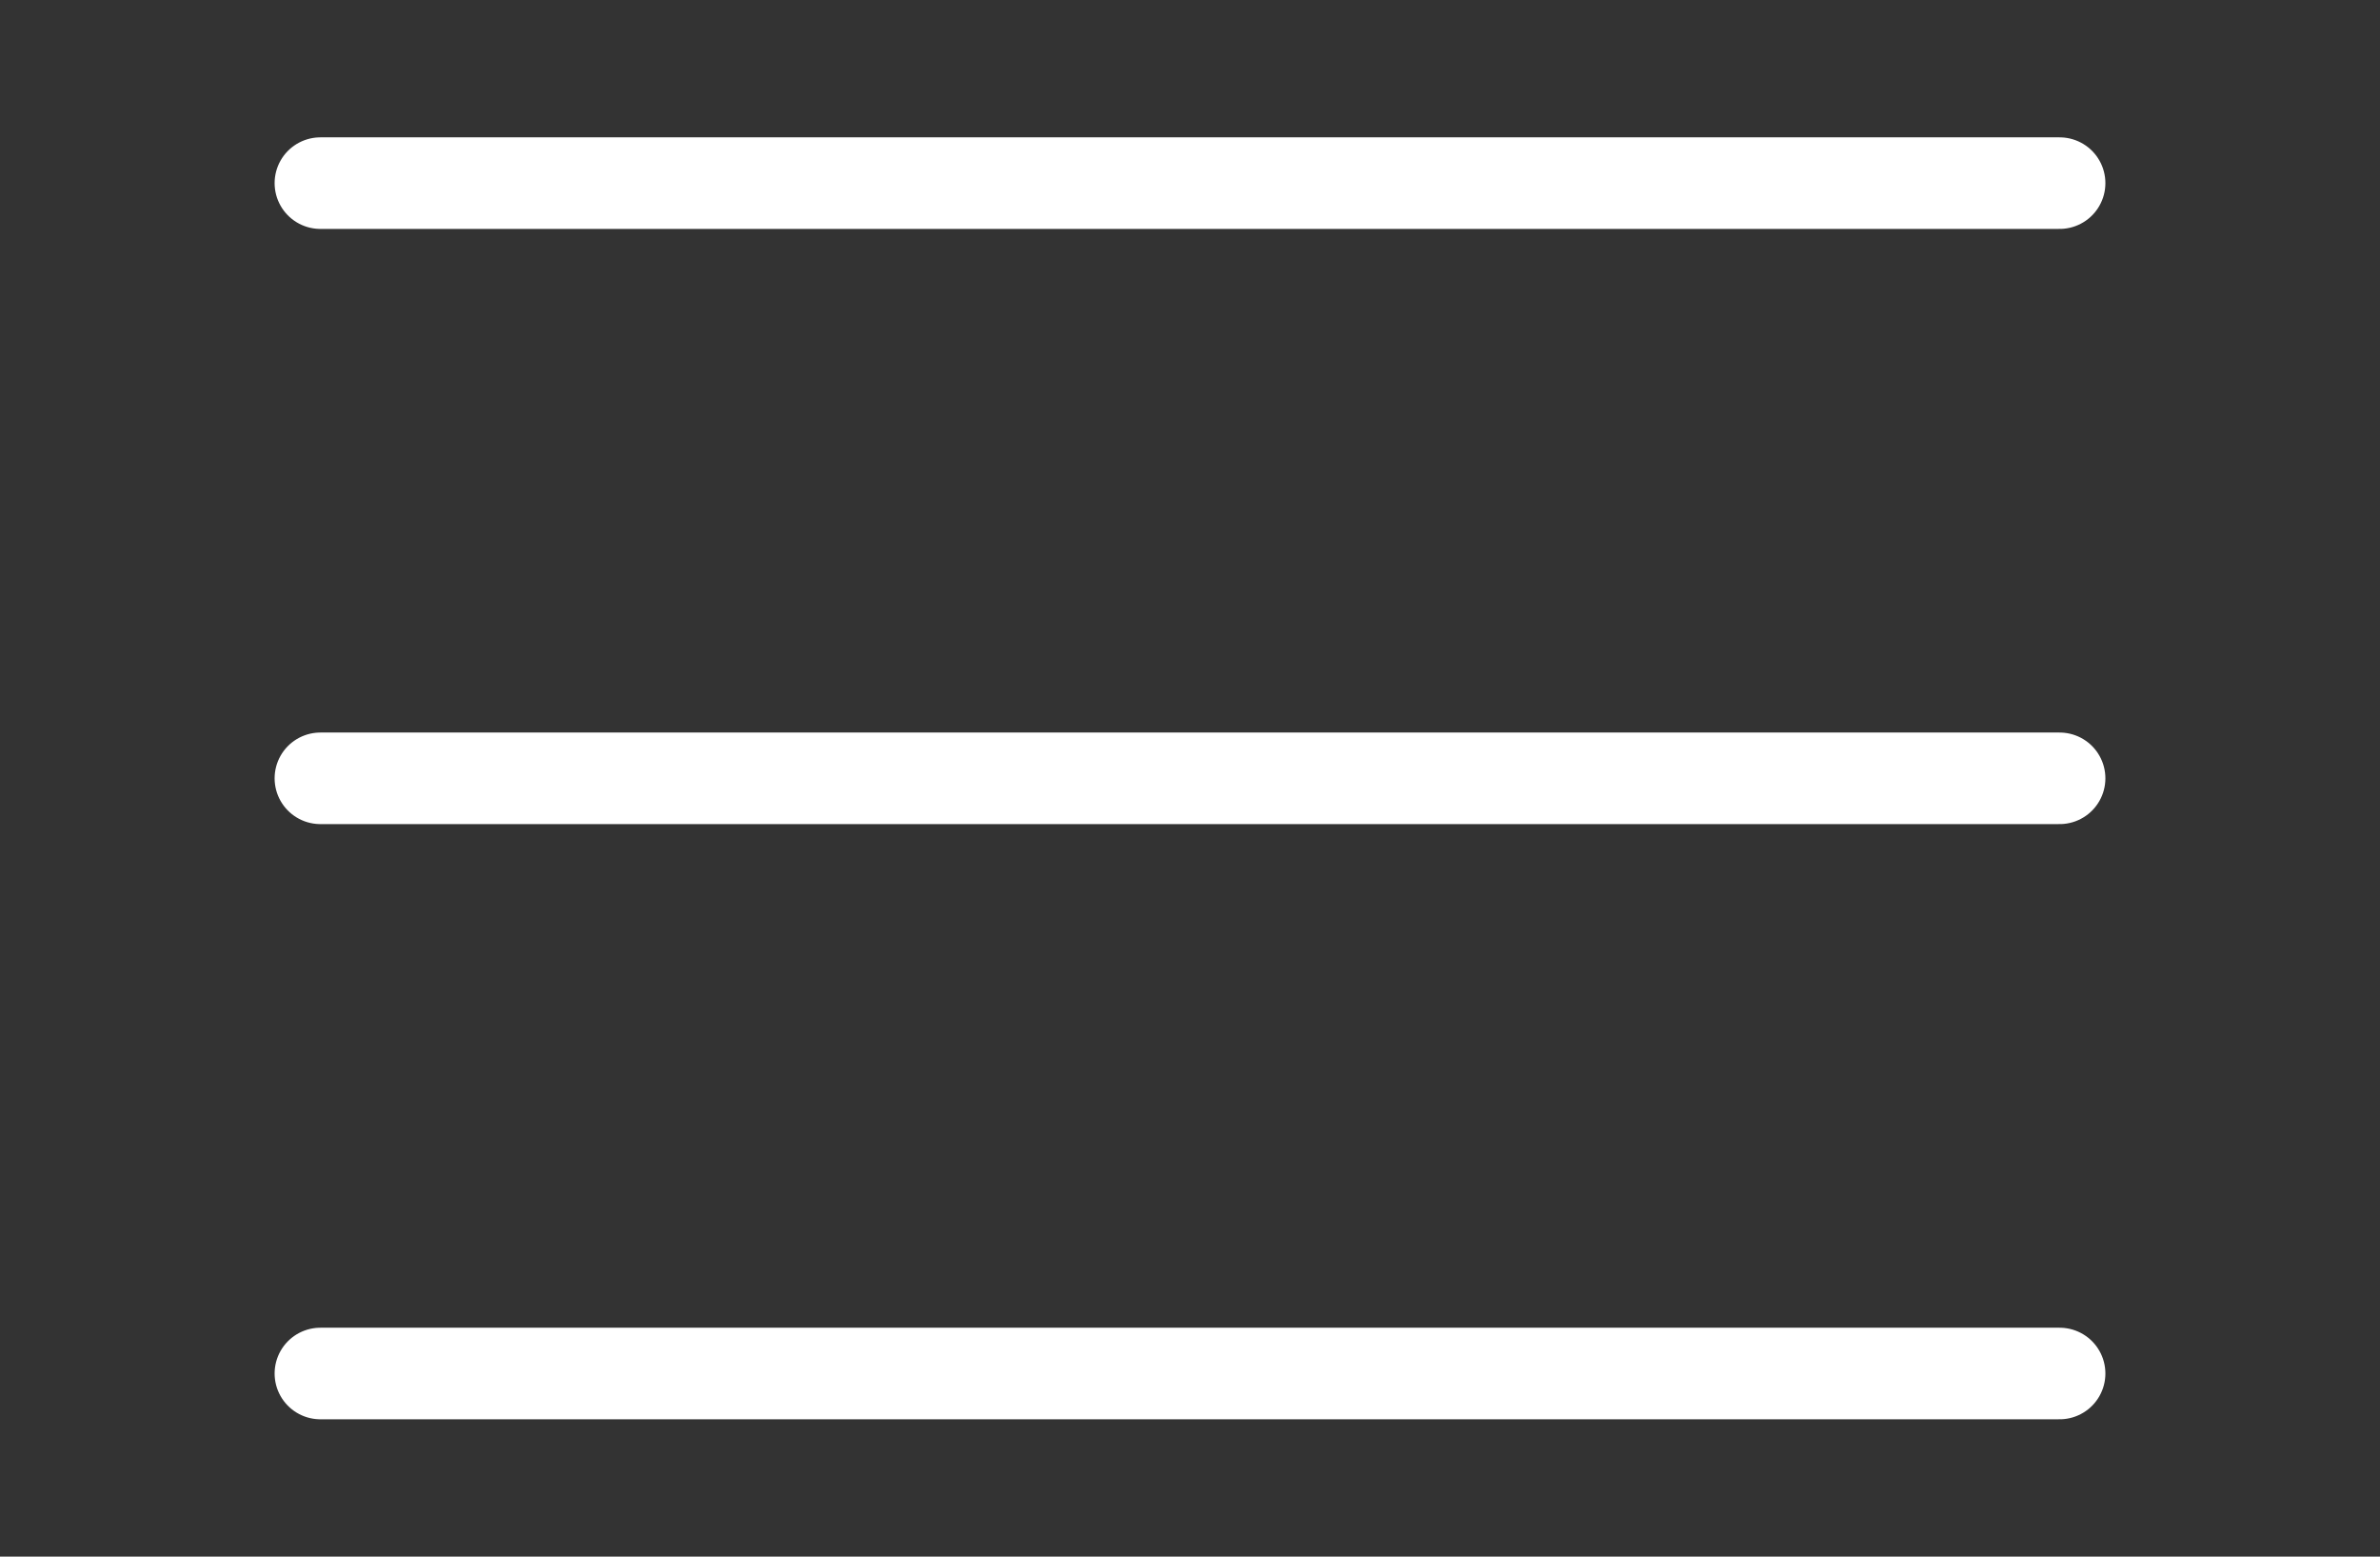 <?xml version="1.0" encoding="utf-8"?>
<!-- Generator: Adobe Illustrator 19.1.0, SVG Export Plug-In . SVG Version: 6.00 Build 0)  -->
<svg version="1.1" id="menu" xmlns="http://www.w3.org/2000/svg" xmlns:xlink="http://www.w3.org/1999/xlink" x="0px" y="0px"
	 viewBox="-292 388 26 17" style="enable-background:new -292 388 26 17;" xml:space="preserve">
<rect x="-292" y="388" width="26" height="17" fill="#333333" stroke="none"/>
<style type="text/css">
	.st0{fill:none;stroke:#FFFFFF;stroke-linecap:round;stroke-linejoin:round;stroke-miterlimit:10;}
</style>
<g id="bars">
	<line class="st0" x1="-288.5" y1="403" x2="-269.5" y2="403"/>
	<line class="st0" x1="-288.5" y1="396.5" x2="-269.5" y2="396.5"/>
	<line class="st0" x1="-288.5" y1="390" x2="-269.5" y2="390"/>
</g>
</svg>
